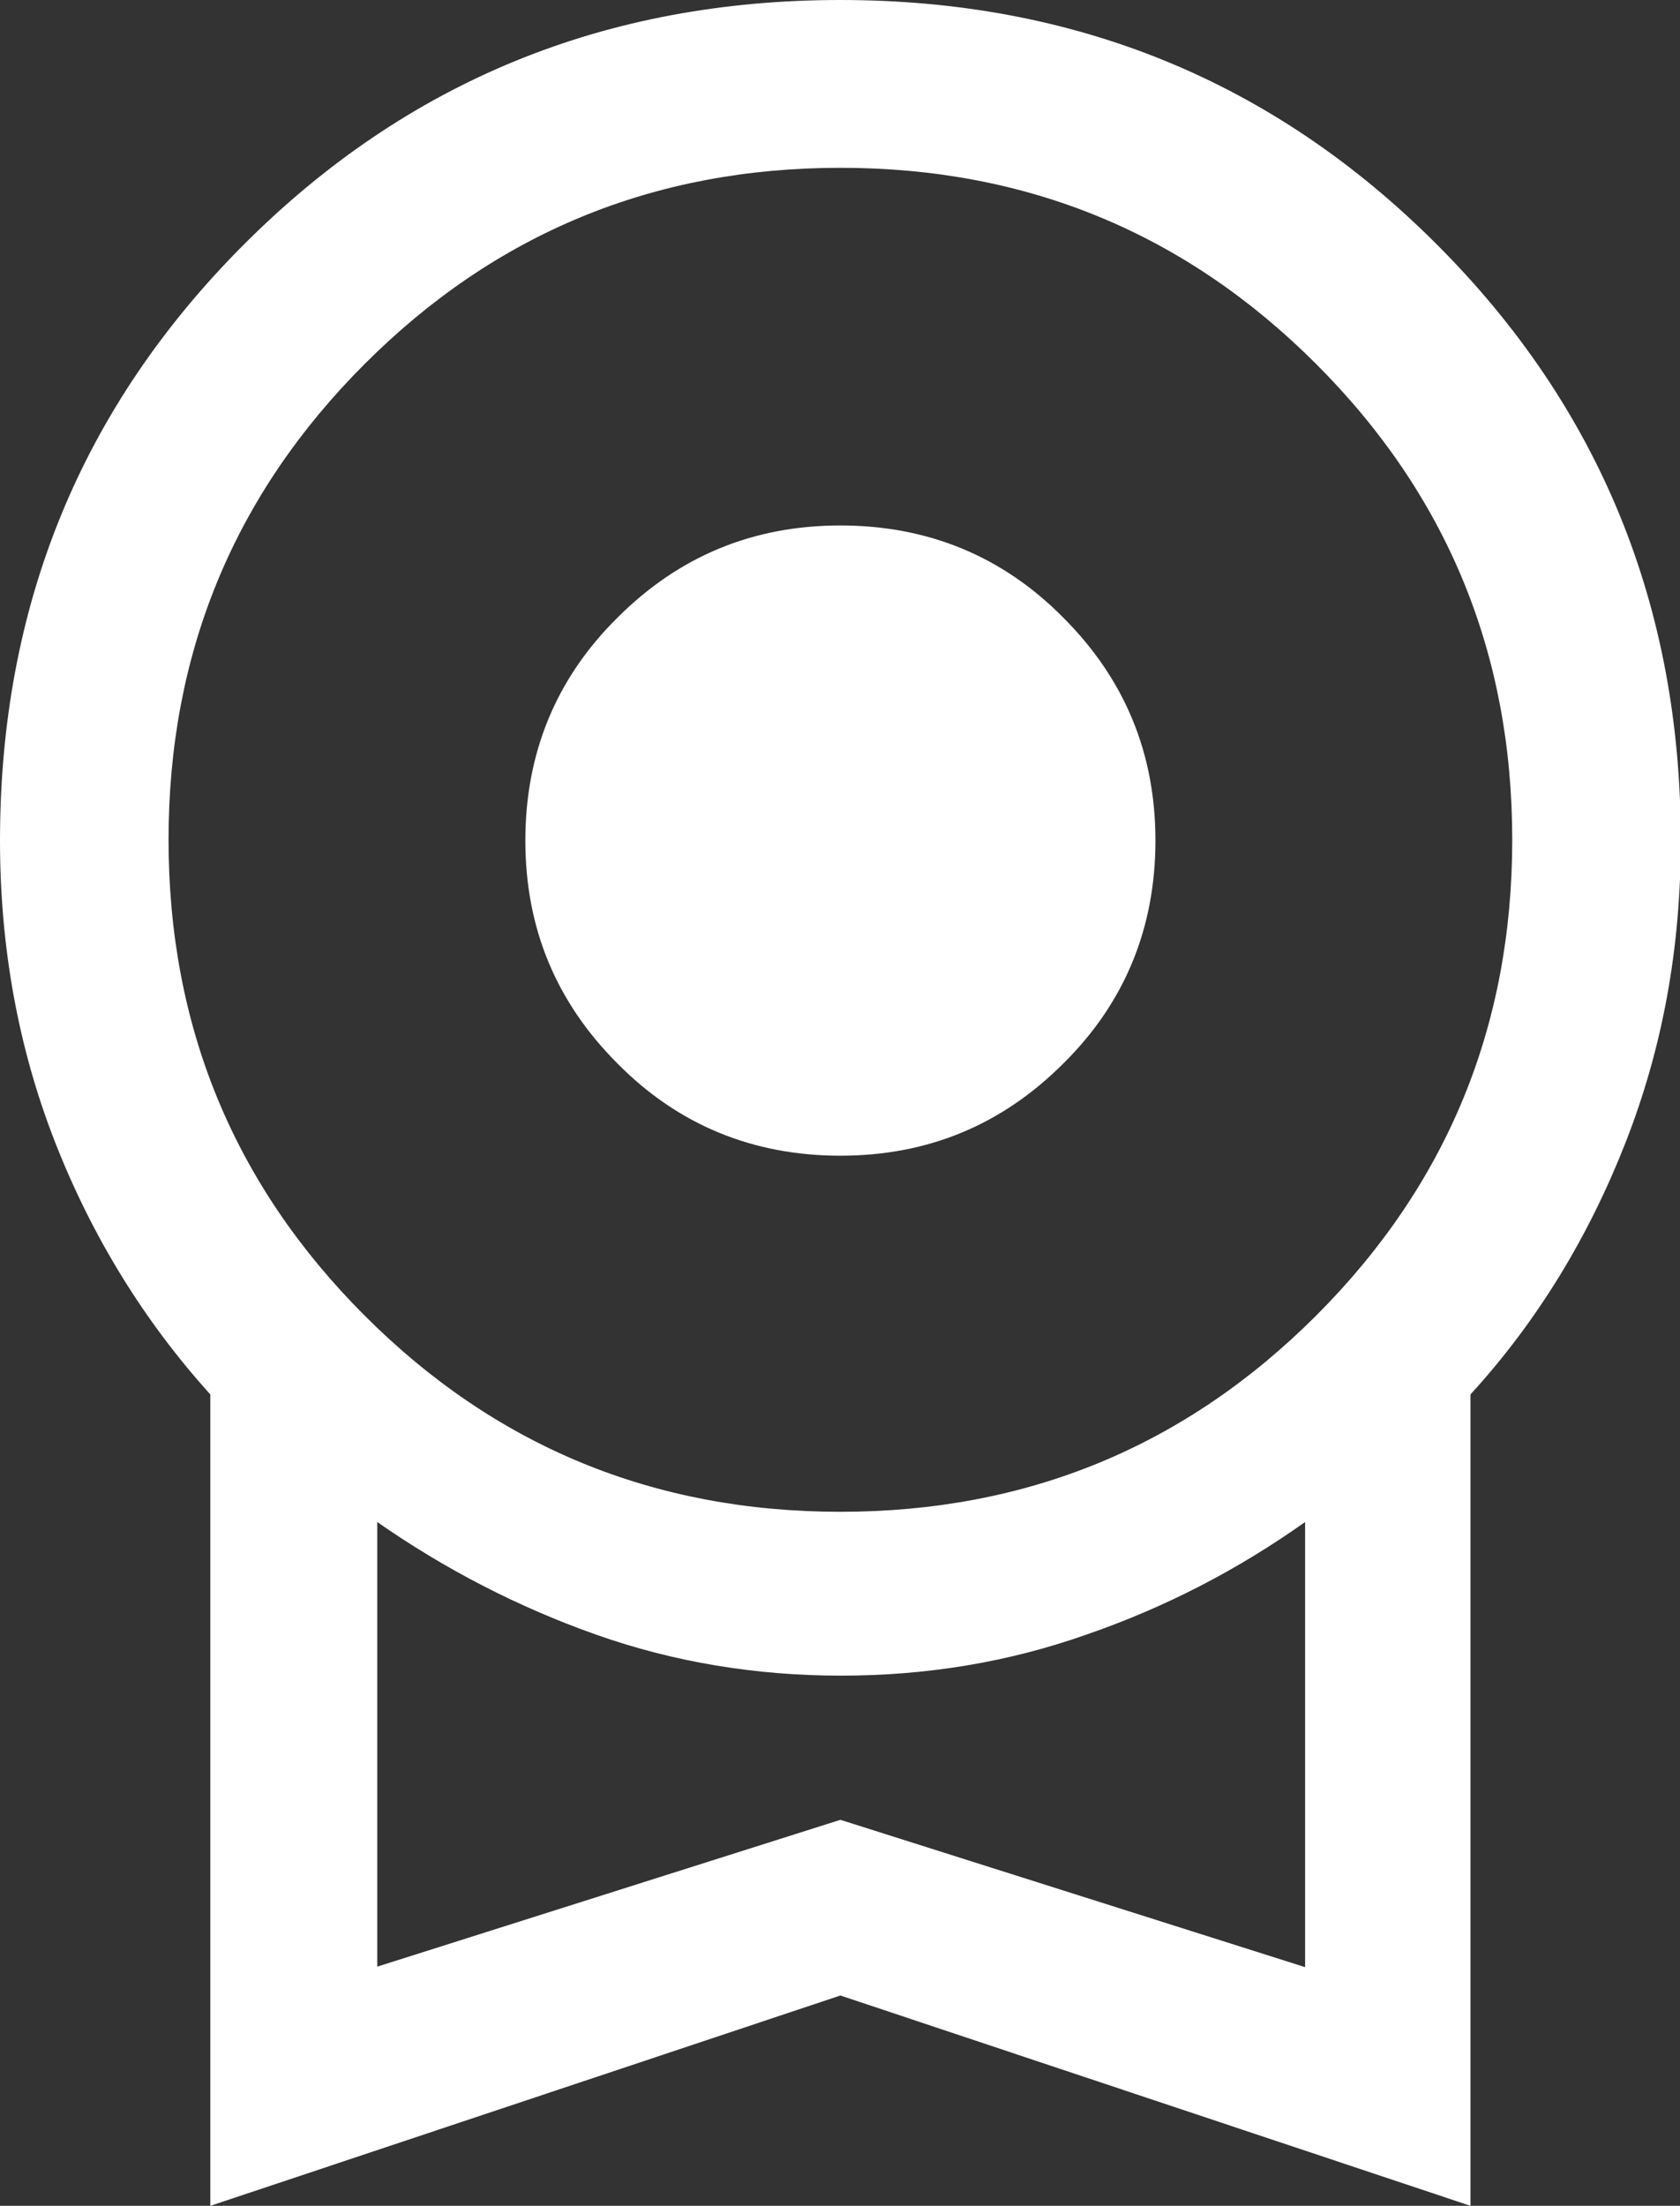 <?xml version="1.0" encoding="UTF-8"?>
<svg id="Capa_1" data-name="Capa 1" xmlns="http://www.w3.org/2000/svg" viewBox="0 0 21.33 28">
  <rect x="0" y="0" width="21.33" height="28" fill="#333333" stroke="none"/>
  <defs>
    <style>
      .cls-1 {
        fill: #fff;
        stroke-width: 0px;
      }
    </style>
  </defs>
  <path class="cls-1" d="M10.67,14.67c-1.11,0-2.06-.39-2.83-1.17-.78-.78-1.17-1.72-1.17-2.83s.39-2.06,1.17-2.83c.78-.78,1.72-1.17,2.83-1.17s2.06.39,2.83,1.17c.78.78,1.17,1.72,1.17,2.83s-.39,2.06-1.17,2.83c-.78.78-1.72,1.17-2.83,1.17ZM2.67,28v-10.3c-.84-.93-1.5-2-1.97-3.2-.47-1.2-.7-2.48-.7-3.83,0-2.98,1.03-5.5,3.1-7.57C5.17,1.03,7.69,0,10.67,0s5.5,1.03,7.57,3.1c2.07,2.07,3.1,4.59,3.1,7.57,0,1.36-.23,2.63-.7,3.83-.47,1.2-1.12,2.27-1.97,3.2v10.3l-8-2.67-8,2.67ZM10.67,19.19c2.37,0,4.38-.83,6.04-2.49,1.66-1.66,2.49-3.67,2.49-6.04s-.83-4.38-2.49-6.04c-1.66-1.66-3.67-2.49-6.04-2.49s-4.38.83-6.04,2.49c-1.66,1.66-2.49,3.67-2.49,6.04s.83,4.38,2.49,6.04c1.66,1.66,3.67,2.49,6.04,2.49ZM4.77,24.97l5.9-1.87,5.9,1.87v-5.65c-.86.61-1.79,1.09-2.78,1.43-.99.35-2.03.52-3.11.52s-2.12-.17-3.11-.52c-.99-.35-1.92-.83-2.78-1.43v5.65Z"/>
</svg>